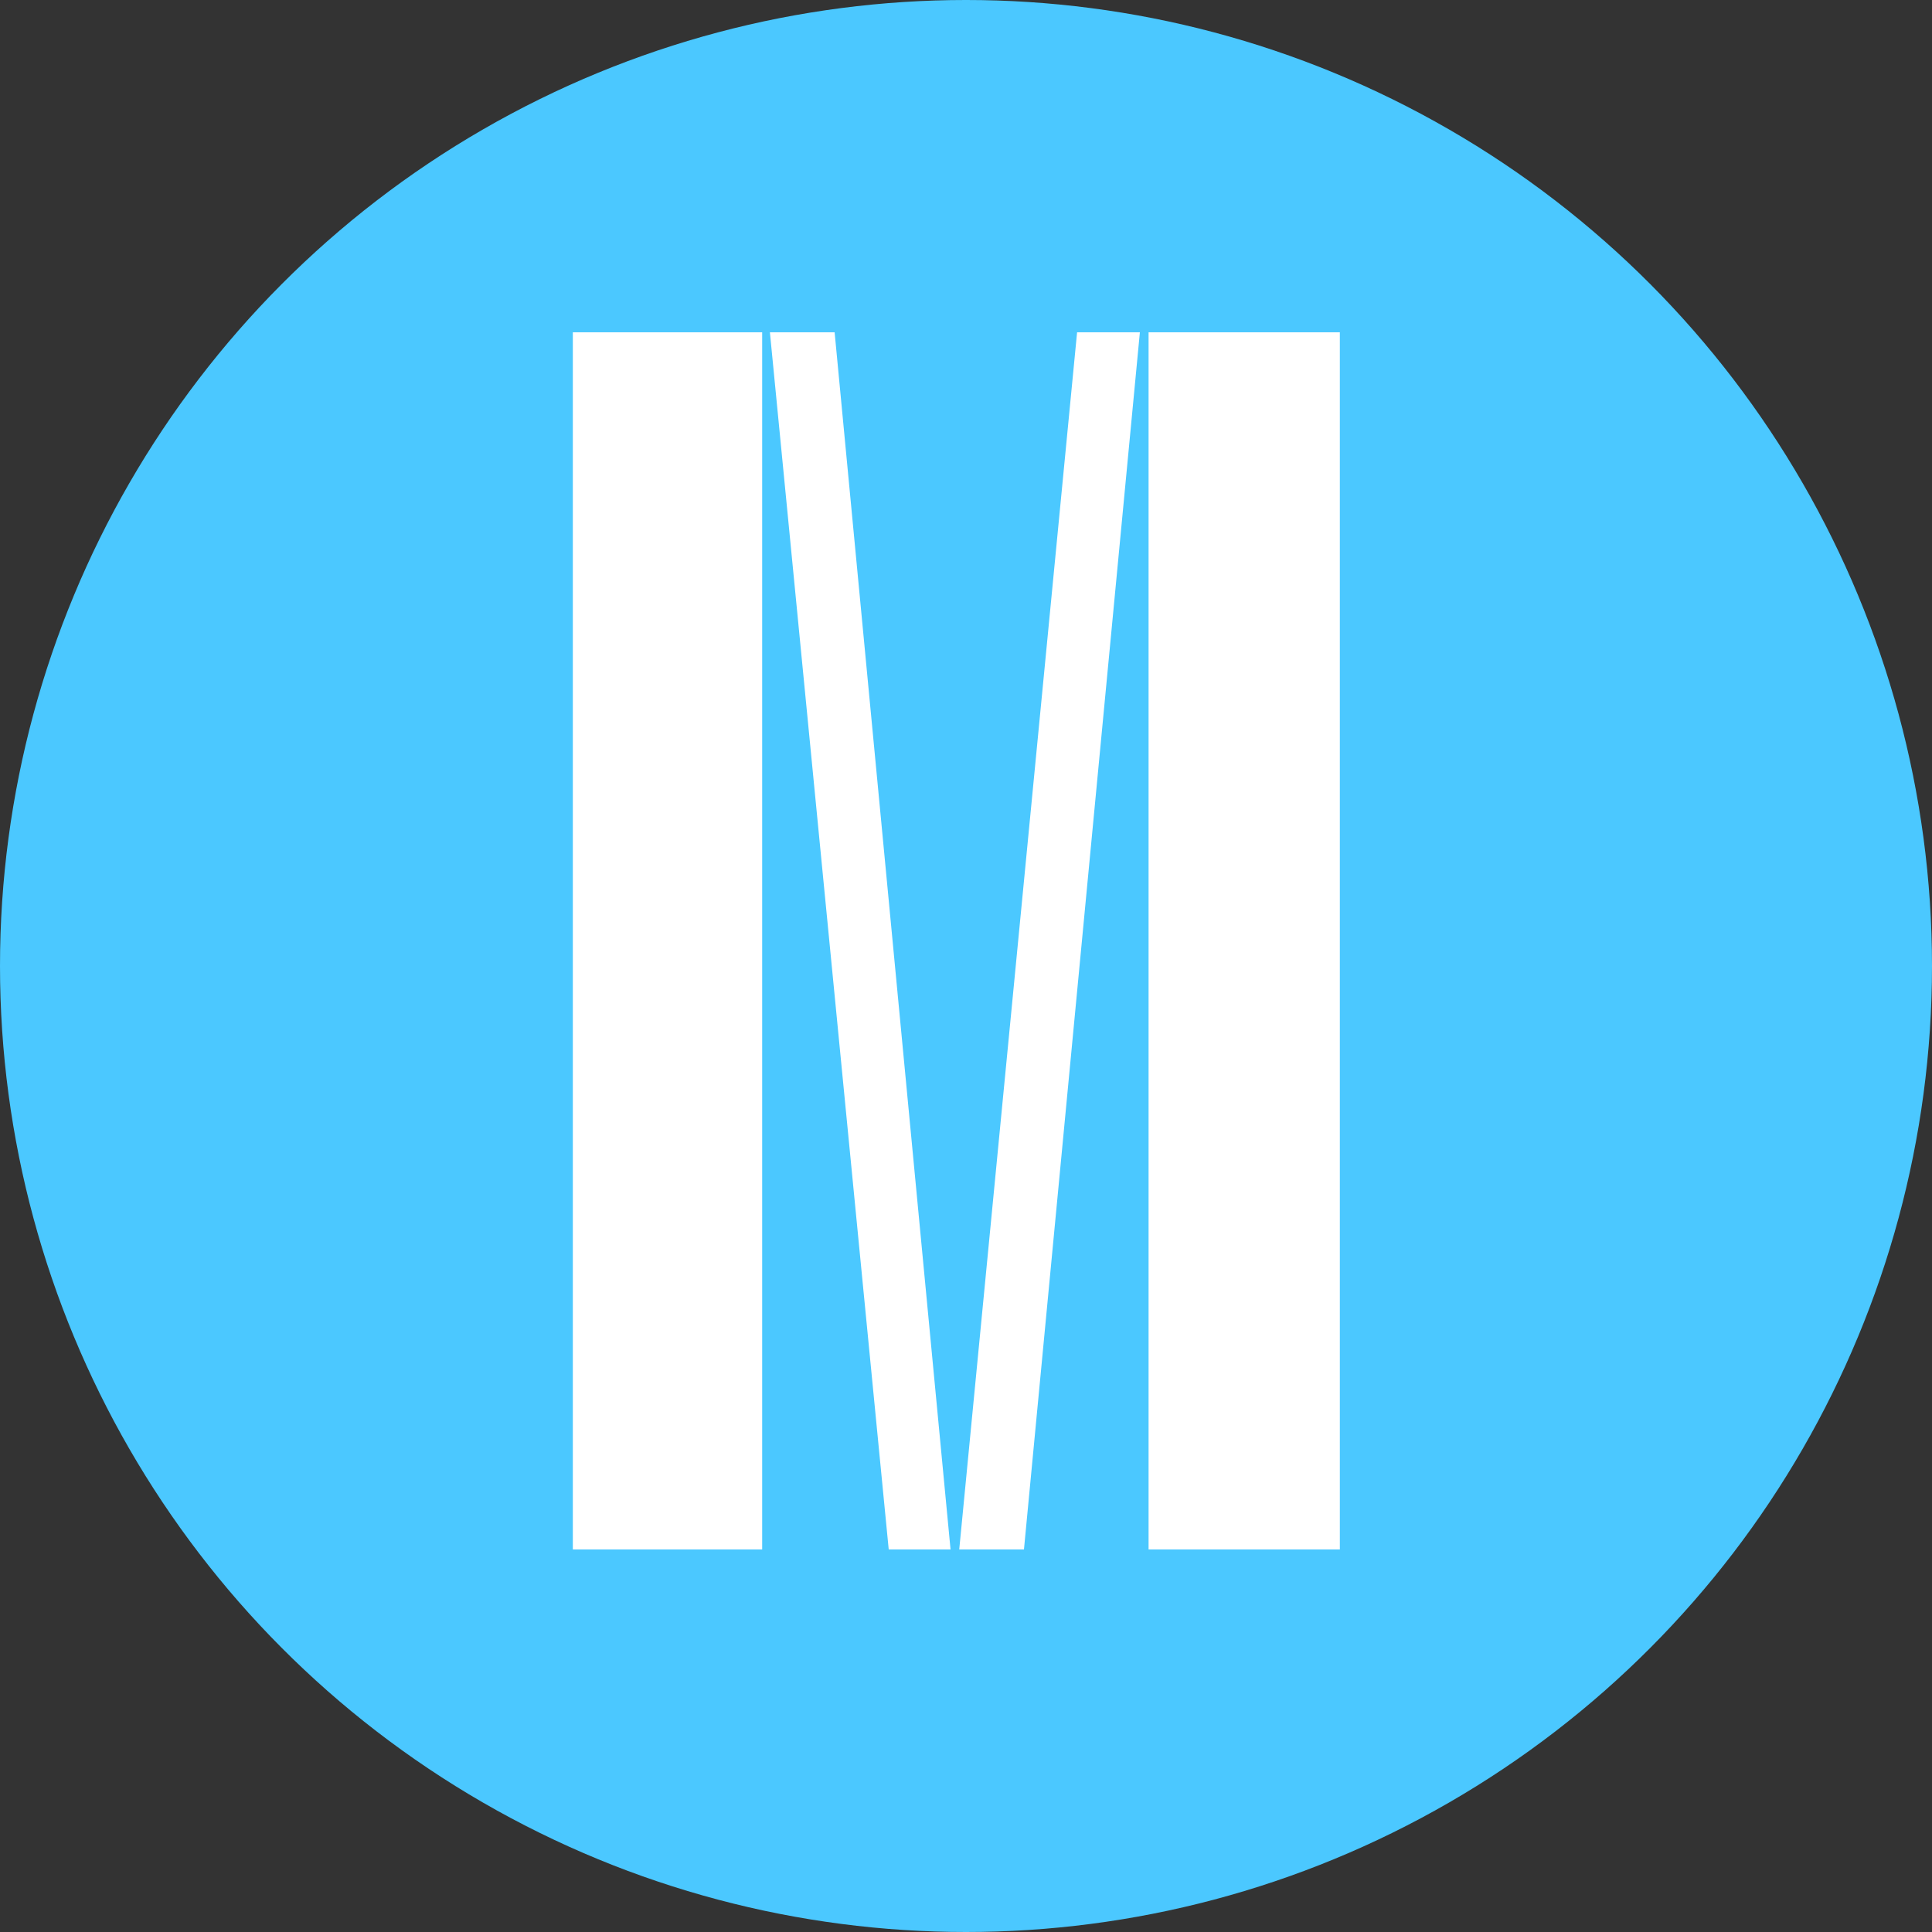 <?xml version="1.0" encoding="utf-8"?>
<!-- Generator: Adobe Illustrator 23.0.1, SVG Export Plug-In . SVG Version: 6.00 Build 0)  -->
<svg version="1.1" id="Layer_1" xmlns="http://www.w3.org/2000/svg" xmlns:xlink="http://www.w3.org/1999/xlink" x="0px" y="0px"
	 viewBox="0 0 200 200" style="enable-background:new 0 0 200 200;" xml:space="preserve">
<rect x="0" y="0" width="200" height="200" fill="#333333" stroke="none"/>
<style type="text/css">
	.st0{fill:#4BC8FF;}
	.st1{fill:#FFFFFF;}
</style>
<circle class="st0" cx="100" cy="100" r="100"/>
<title>Filozofická fakulta Masarykovy univerzity</title>
<g id="litera_m">
	<path class="st1" d="M59.3,34.4h19.6v126H59.3V34.4z M79.7,34.4h6.7l12,126h-6.4L79.7,34.4z M111.5,34.4h6.5l-12,126h-6.7
		L111.5,34.4z M118.9,34.4h19.8v126h-19.8V34.4z"/>
</g>
</svg>
